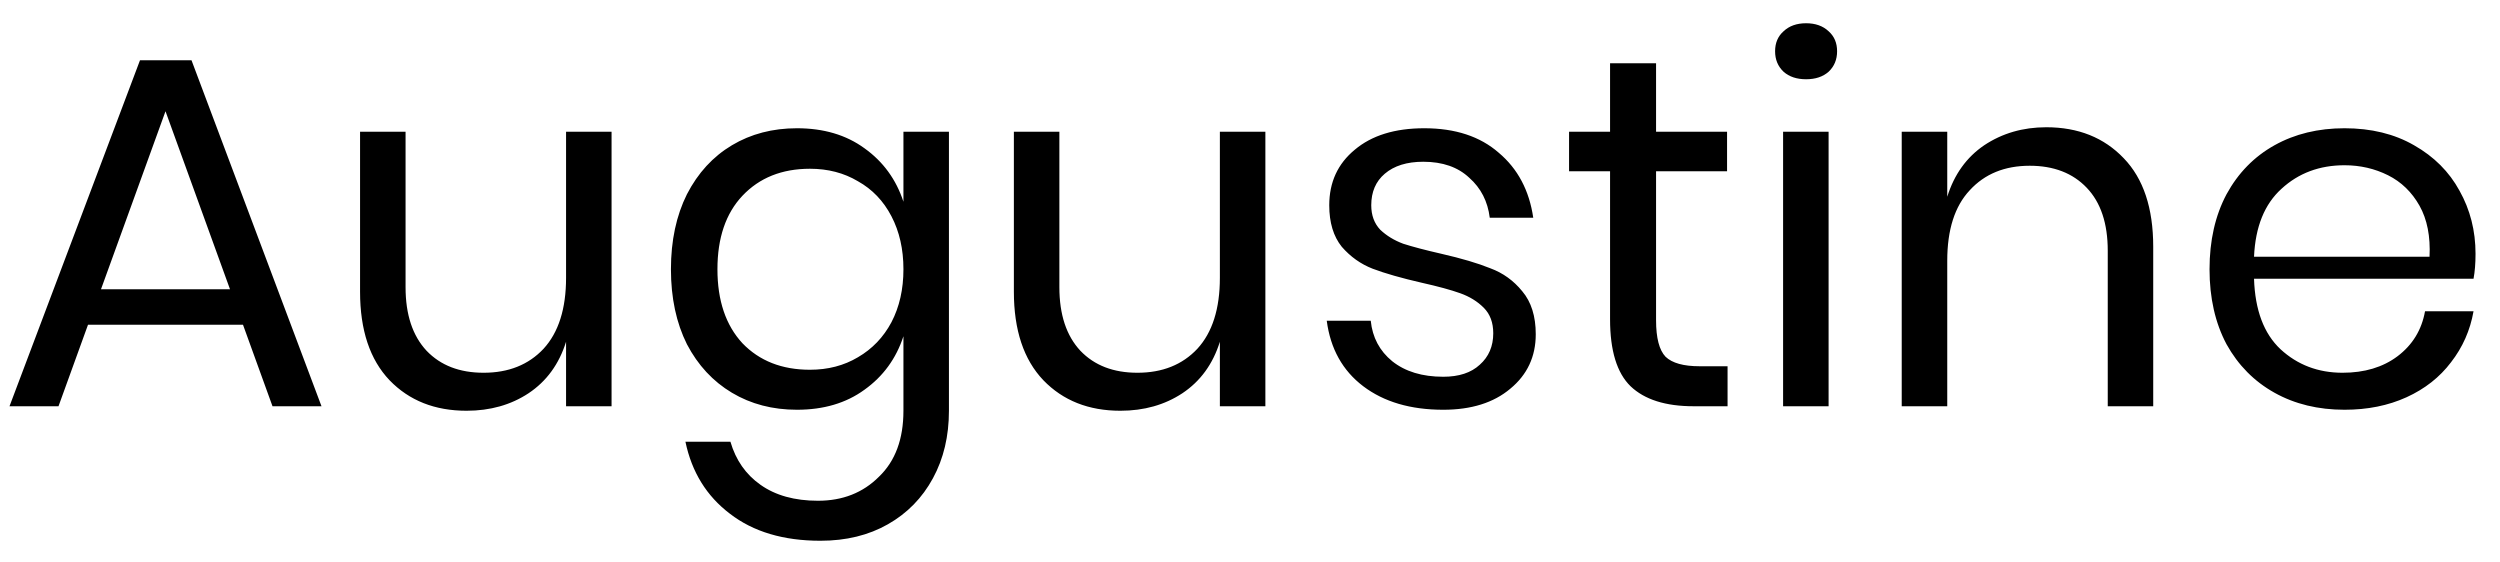 <svg width="80" height="18" viewBox="0 0 80 18" fill="none" xmlns="http://www.w3.org/2000/svg">
<path d="M7.776 10.392H2.816L1.872 13H0.304L4.48 1.928H6.128L10.288 13H8.72L7.776 10.392ZM7.36 9.256L5.296 3.56L3.232 9.256H7.36ZM19.57 4.216V13H18.114V10.936C17.89 11.651 17.49 12.2 16.914 12.584C16.348 12.957 15.687 13.144 14.93 13.144C13.916 13.144 13.095 12.819 12.466 12.168C11.836 11.507 11.522 10.563 11.522 9.336V4.216H12.978V9.192C12.978 10.067 13.202 10.744 13.65 11.224C14.098 11.693 14.706 11.928 15.474 11.928C16.274 11.928 16.914 11.672 17.394 11.16C17.874 10.637 18.114 9.88 18.114 8.888V4.216H19.57ZM25.502 4.104C26.356 4.104 27.076 4.317 27.662 4.744C28.26 5.171 28.676 5.741 28.91 6.456V4.216H30.366V13.144C30.366 13.955 30.196 14.675 29.854 15.304C29.513 15.933 29.033 16.424 28.414 16.776C27.796 17.128 27.076 17.304 26.254 17.304C25.07 17.304 24.105 17.016 23.358 16.44C22.612 15.875 22.137 15.107 21.934 14.136H23.374C23.545 14.723 23.865 15.181 24.334 15.512C24.814 15.853 25.428 16.024 26.174 16.024C26.964 16.024 27.614 15.768 28.126 15.256C28.649 14.755 28.91 14.051 28.91 13.144V10.76C28.676 11.475 28.26 12.045 27.662 12.472C27.076 12.899 26.356 13.112 25.502 13.112C24.724 13.112 24.03 12.931 23.422 12.568C22.814 12.205 22.334 11.688 21.982 11.016C21.641 10.333 21.47 9.533 21.47 8.616C21.47 7.699 21.641 6.899 21.982 6.216C22.334 5.533 22.814 5.011 23.422 4.648C24.03 4.285 24.724 4.104 25.502 4.104ZM25.918 5.4C25.022 5.4 24.302 5.688 23.758 6.264C23.225 6.829 22.958 7.613 22.958 8.616C22.958 9.619 23.225 10.408 23.758 10.984C24.302 11.549 25.022 11.832 25.918 11.832C26.494 11.832 27.006 11.699 27.454 11.432C27.913 11.165 28.27 10.792 28.526 10.312C28.782 9.821 28.91 9.256 28.91 8.616C28.91 7.976 28.782 7.411 28.526 6.92C28.27 6.429 27.913 6.056 27.454 5.8C27.006 5.533 26.494 5.4 25.918 5.4ZM40.492 4.216V13H39.036V10.936C38.812 11.651 38.412 12.2 37.836 12.584C37.27 12.957 36.609 13.144 35.852 13.144C34.838 13.144 34.017 12.819 33.388 12.168C32.758 11.507 32.444 10.563 32.444 9.336V4.216H33.9V9.192C33.9 10.067 34.124 10.744 34.572 11.224C35.02 11.693 35.628 11.928 36.396 11.928C37.196 11.928 37.836 11.672 38.316 11.16C38.796 10.637 39.036 9.88 39.036 8.888V4.216H40.492ZM45.576 4.104C46.568 4.104 47.363 4.365 47.96 4.888C48.568 5.4 48.936 6.093 49.064 6.968H47.672C47.608 6.445 47.39 6.019 47.016 5.688C46.654 5.347 46.163 5.176 45.544 5.176C45.022 5.176 44.611 5.304 44.312 5.56C44.024 5.805 43.88 6.141 43.88 6.568C43.88 6.888 43.976 7.149 44.168 7.352C44.371 7.544 44.616 7.693 44.904 7.8C45.203 7.896 45.608 8.003 46.12 8.12C46.771 8.269 47.294 8.424 47.688 8.584C48.094 8.733 48.435 8.979 48.712 9.32C49 9.661 49.144 10.12 49.144 10.696C49.144 11.411 48.872 11.992 48.328 12.44C47.795 12.888 47.08 13.112 46.184 13.112C45.139 13.112 44.286 12.861 43.624 12.36C42.963 11.859 42.574 11.16 42.456 10.264H43.864C43.918 10.797 44.147 11.229 44.552 11.56C44.968 11.891 45.512 12.056 46.184 12.056C46.686 12.056 47.075 11.928 47.352 11.672C47.64 11.416 47.784 11.08 47.784 10.664C47.784 10.323 47.683 10.051 47.48 9.848C47.278 9.645 47.027 9.491 46.728 9.384C46.43 9.277 46.019 9.165 45.496 9.048C44.846 8.899 44.323 8.749 43.928 8.6C43.544 8.451 43.214 8.216 42.936 7.896C42.67 7.565 42.536 7.123 42.536 6.568C42.536 5.832 42.808 5.24 43.352 4.792C43.896 4.333 44.638 4.104 45.576 4.104ZM55.282 11.72V13H54.194C53.298 13 52.626 12.787 52.178 12.36C51.74 11.933 51.522 11.219 51.522 10.216V5.48H50.21V4.216H51.522V2.024H52.994V4.216H55.266V5.48H52.994V10.248C52.994 10.813 53.095 11.203 53.298 11.416C53.511 11.619 53.874 11.72 54.386 11.72H55.282ZM56.803 1.64C56.803 1.373 56.893 1.16 57.075 1C57.256 0.829 57.496 0.744 57.795 0.744C58.093 0.744 58.333 0.829 58.515 1C58.696 1.16 58.787 1.373 58.787 1.64C58.787 1.907 58.696 2.125 58.515 2.296C58.333 2.456 58.093 2.536 57.795 2.536C57.496 2.536 57.256 2.456 57.075 2.296C56.893 2.125 56.803 1.907 56.803 1.64ZM58.515 4.216V13H57.059V4.216H58.515ZM65.48 4.072C66.504 4.072 67.33 4.403 67.96 5.064C68.589 5.715 68.903 6.659 68.903 7.896V13H67.448V8.024C67.448 7.149 67.224 6.477 66.775 6.008C66.328 5.539 65.719 5.304 64.951 5.304C64.151 5.304 63.511 5.565 63.032 6.088C62.551 6.6 62.312 7.352 62.312 8.344V13H60.855V4.216H62.312V6.296C62.535 5.581 62.93 5.032 63.495 4.648C64.072 4.264 64.733 4.072 65.48 4.072ZM79.217 8.12C79.217 8.429 79.195 8.696 79.153 8.92H72.129C72.161 9.923 72.443 10.675 72.977 11.176C73.521 11.677 74.182 11.928 74.961 11.928C75.665 11.928 76.251 11.752 76.721 11.4C77.201 11.037 77.494 10.557 77.601 9.96H79.153C79.046 10.568 78.806 11.112 78.433 11.592C78.07 12.072 77.595 12.445 77.009 12.712C76.422 12.979 75.761 13.112 75.025 13.112C74.182 13.112 73.435 12.931 72.785 12.568C72.134 12.205 71.622 11.688 71.249 11.016C70.886 10.333 70.705 9.533 70.705 8.616C70.705 7.699 70.886 6.899 71.249 6.216C71.622 5.533 72.134 5.011 72.785 4.648C73.435 4.285 74.182 4.104 75.025 4.104C75.878 4.104 76.619 4.285 77.249 4.648C77.889 5.011 78.374 5.496 78.705 6.104C79.046 6.712 79.217 7.384 79.217 8.12ZM77.745 8.216C77.777 7.565 77.67 7.021 77.425 6.584C77.179 6.147 76.843 5.821 76.417 5.608C75.99 5.395 75.526 5.288 75.025 5.288C74.225 5.288 73.553 5.539 73.009 6.04C72.465 6.531 72.171 7.256 72.129 8.216H77.745Z" fill="black"/>
</svg>
